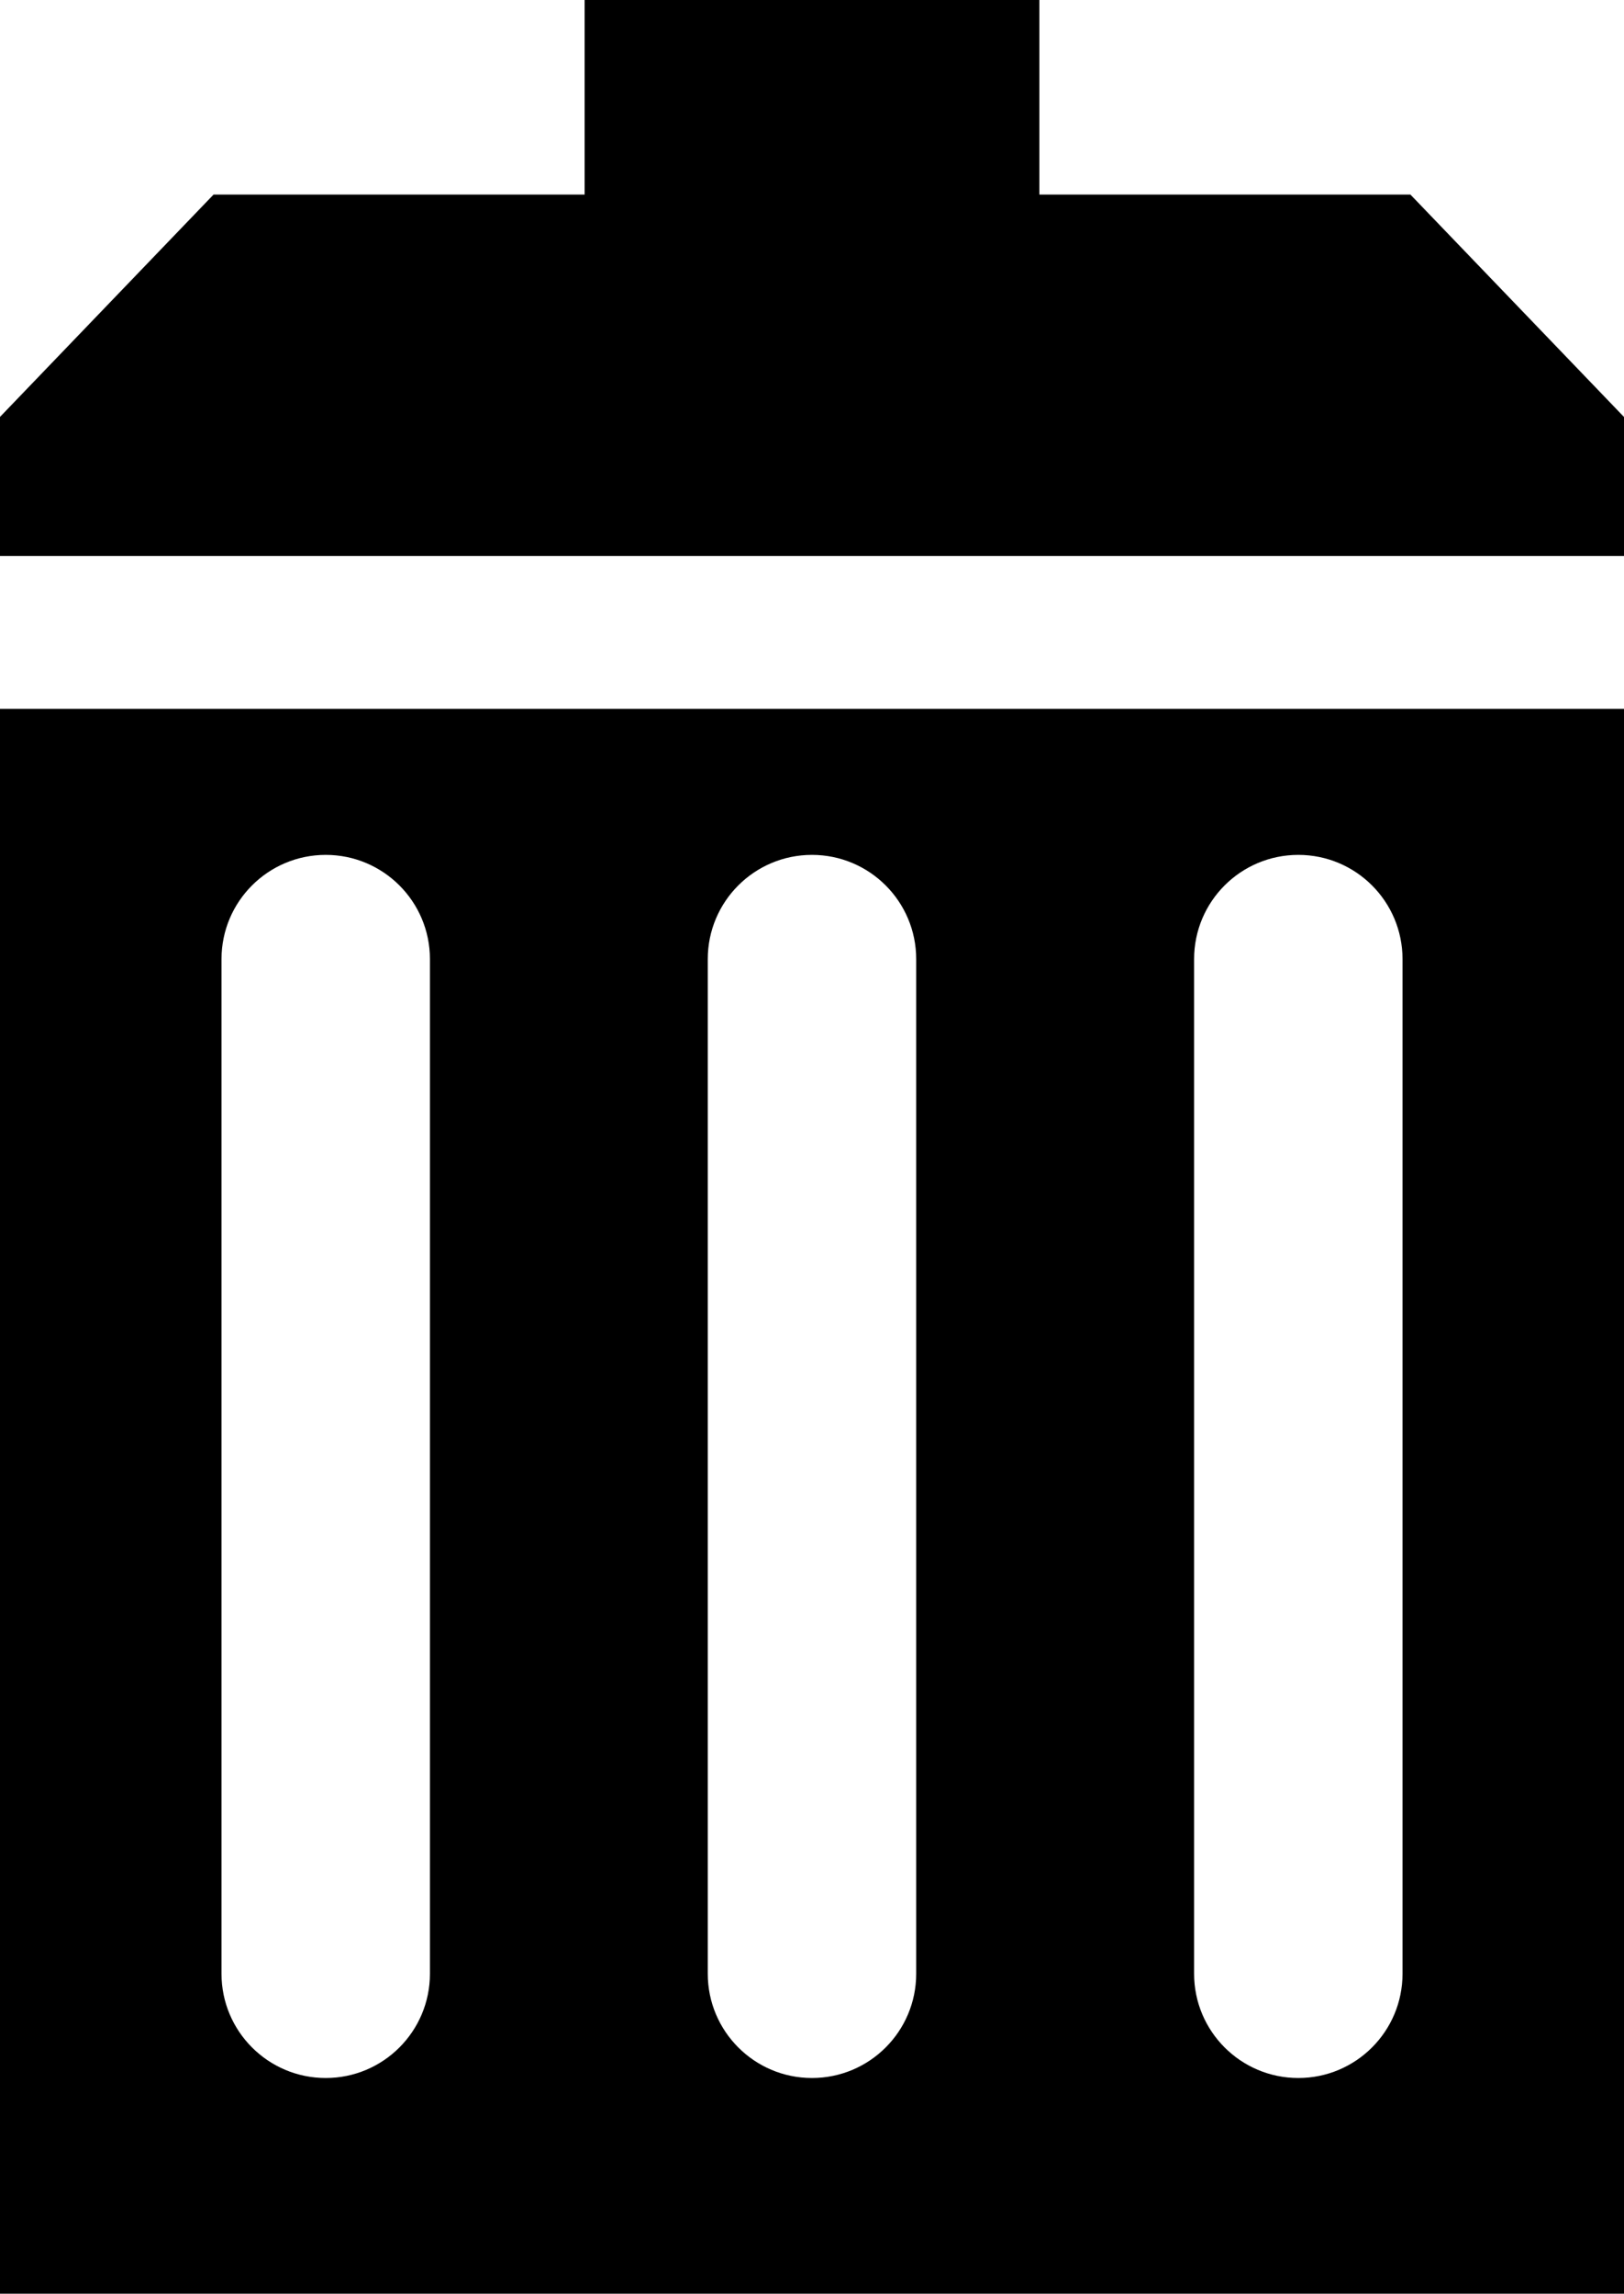 <?xml version="1.0" encoding="utf-8"?>
<!-- Generator: Adobe Illustrator 21.1.0, SVG Export Plug-In . SVG Version: 6.00 Build 0)  -->
<svg version="1.1" id="Layer_1" xmlns="http://www.w3.org/2000/svg" xmlns:xlink="http://www.w3.org/1999/xlink" x="0px" y="0px"
	 width="50.998px" height="72px" viewBox="0 0 50.998 72" enable-background="new 0 0 50.998 72" xml:space="preserve">
<g id="ICON_x5F_STD_x5F_REMOVE_2_">
	<g>
		<path d="M44.291,6.108H32.639V0h-7.14h-7.14v6.108H6.706l-6.708,6.981v4.365h25.5h25.5v-4.365L44.291,6.108z M-0.001,72h51V22.252
			h-51V72z M37.498,30.107c0-1.808,1.465-3.272,3.273-3.272c1.808,0,3.272,1.465,3.272,3.272v31.849
			c0,1.808-1.465,3.273-3.272,3.273c-1.808,0-3.273-1.466-3.273-3.273V30.107z M22.226,30.107c0-1.808,1.465-3.272,3.272-3.272
			c1.808,0,3.273,1.465,3.273,3.272v31.849c0,1.808-1.465,3.273-3.273,3.273c-1.807,0-3.272-1.466-3.272-3.273V30.107z
			 M6.956,30.107c0-1.808,1.465-3.272,3.273-3.272c1.807,0,3.272,1.465,3.272,3.272v31.849c0,1.808-1.465,3.273-3.272,3.273
			c-1.808,0-3.273-1.466-3.273-3.273V30.107z"/>
	</g>
</g>
</svg>
